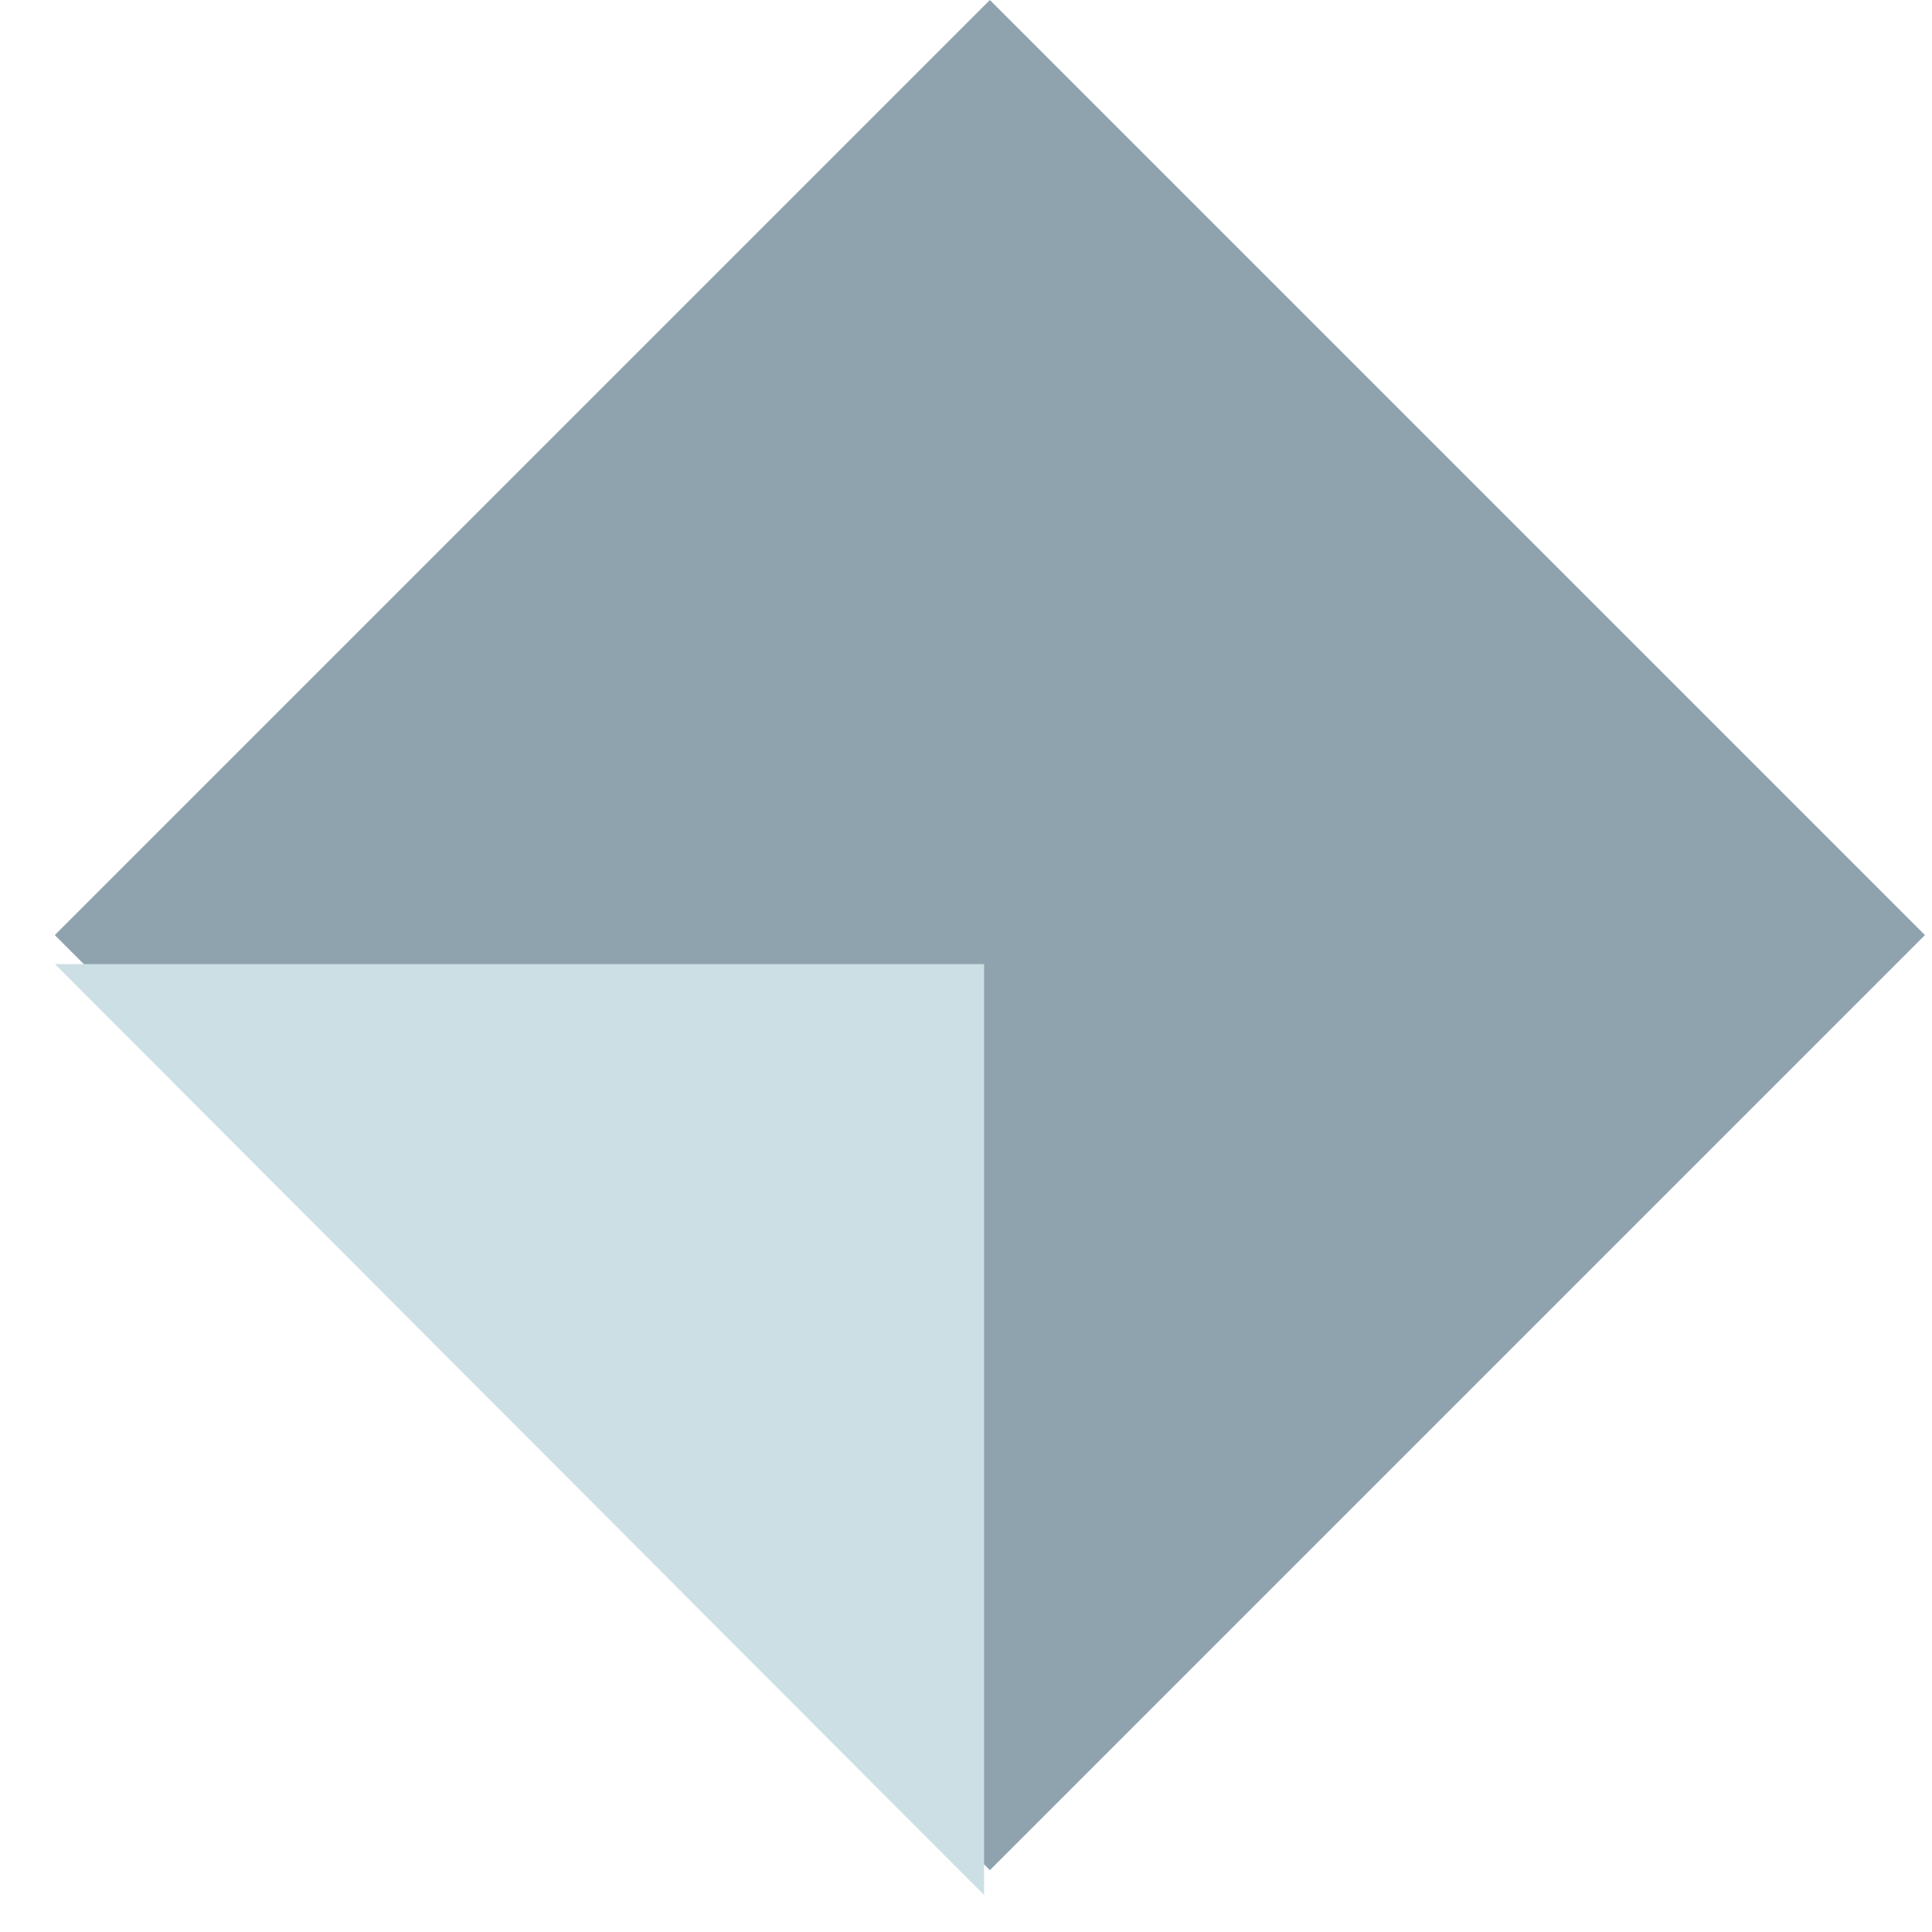 <svg width="31" height="31" viewBox="0 0 31 31" fill="none" xmlns="http://www.w3.org/2000/svg">
<rect width="21.222" height="21.222" transform="matrix(-0.707 0.707 0.707 0.707 15.883 0)" fill="#8EA3AD"/>
<path d="M15.79 15.469L15.79 21.742L15.79 30.406L0.882 15.469L15.79 15.469Z" fill="#CCDFE5"/>
</svg>
